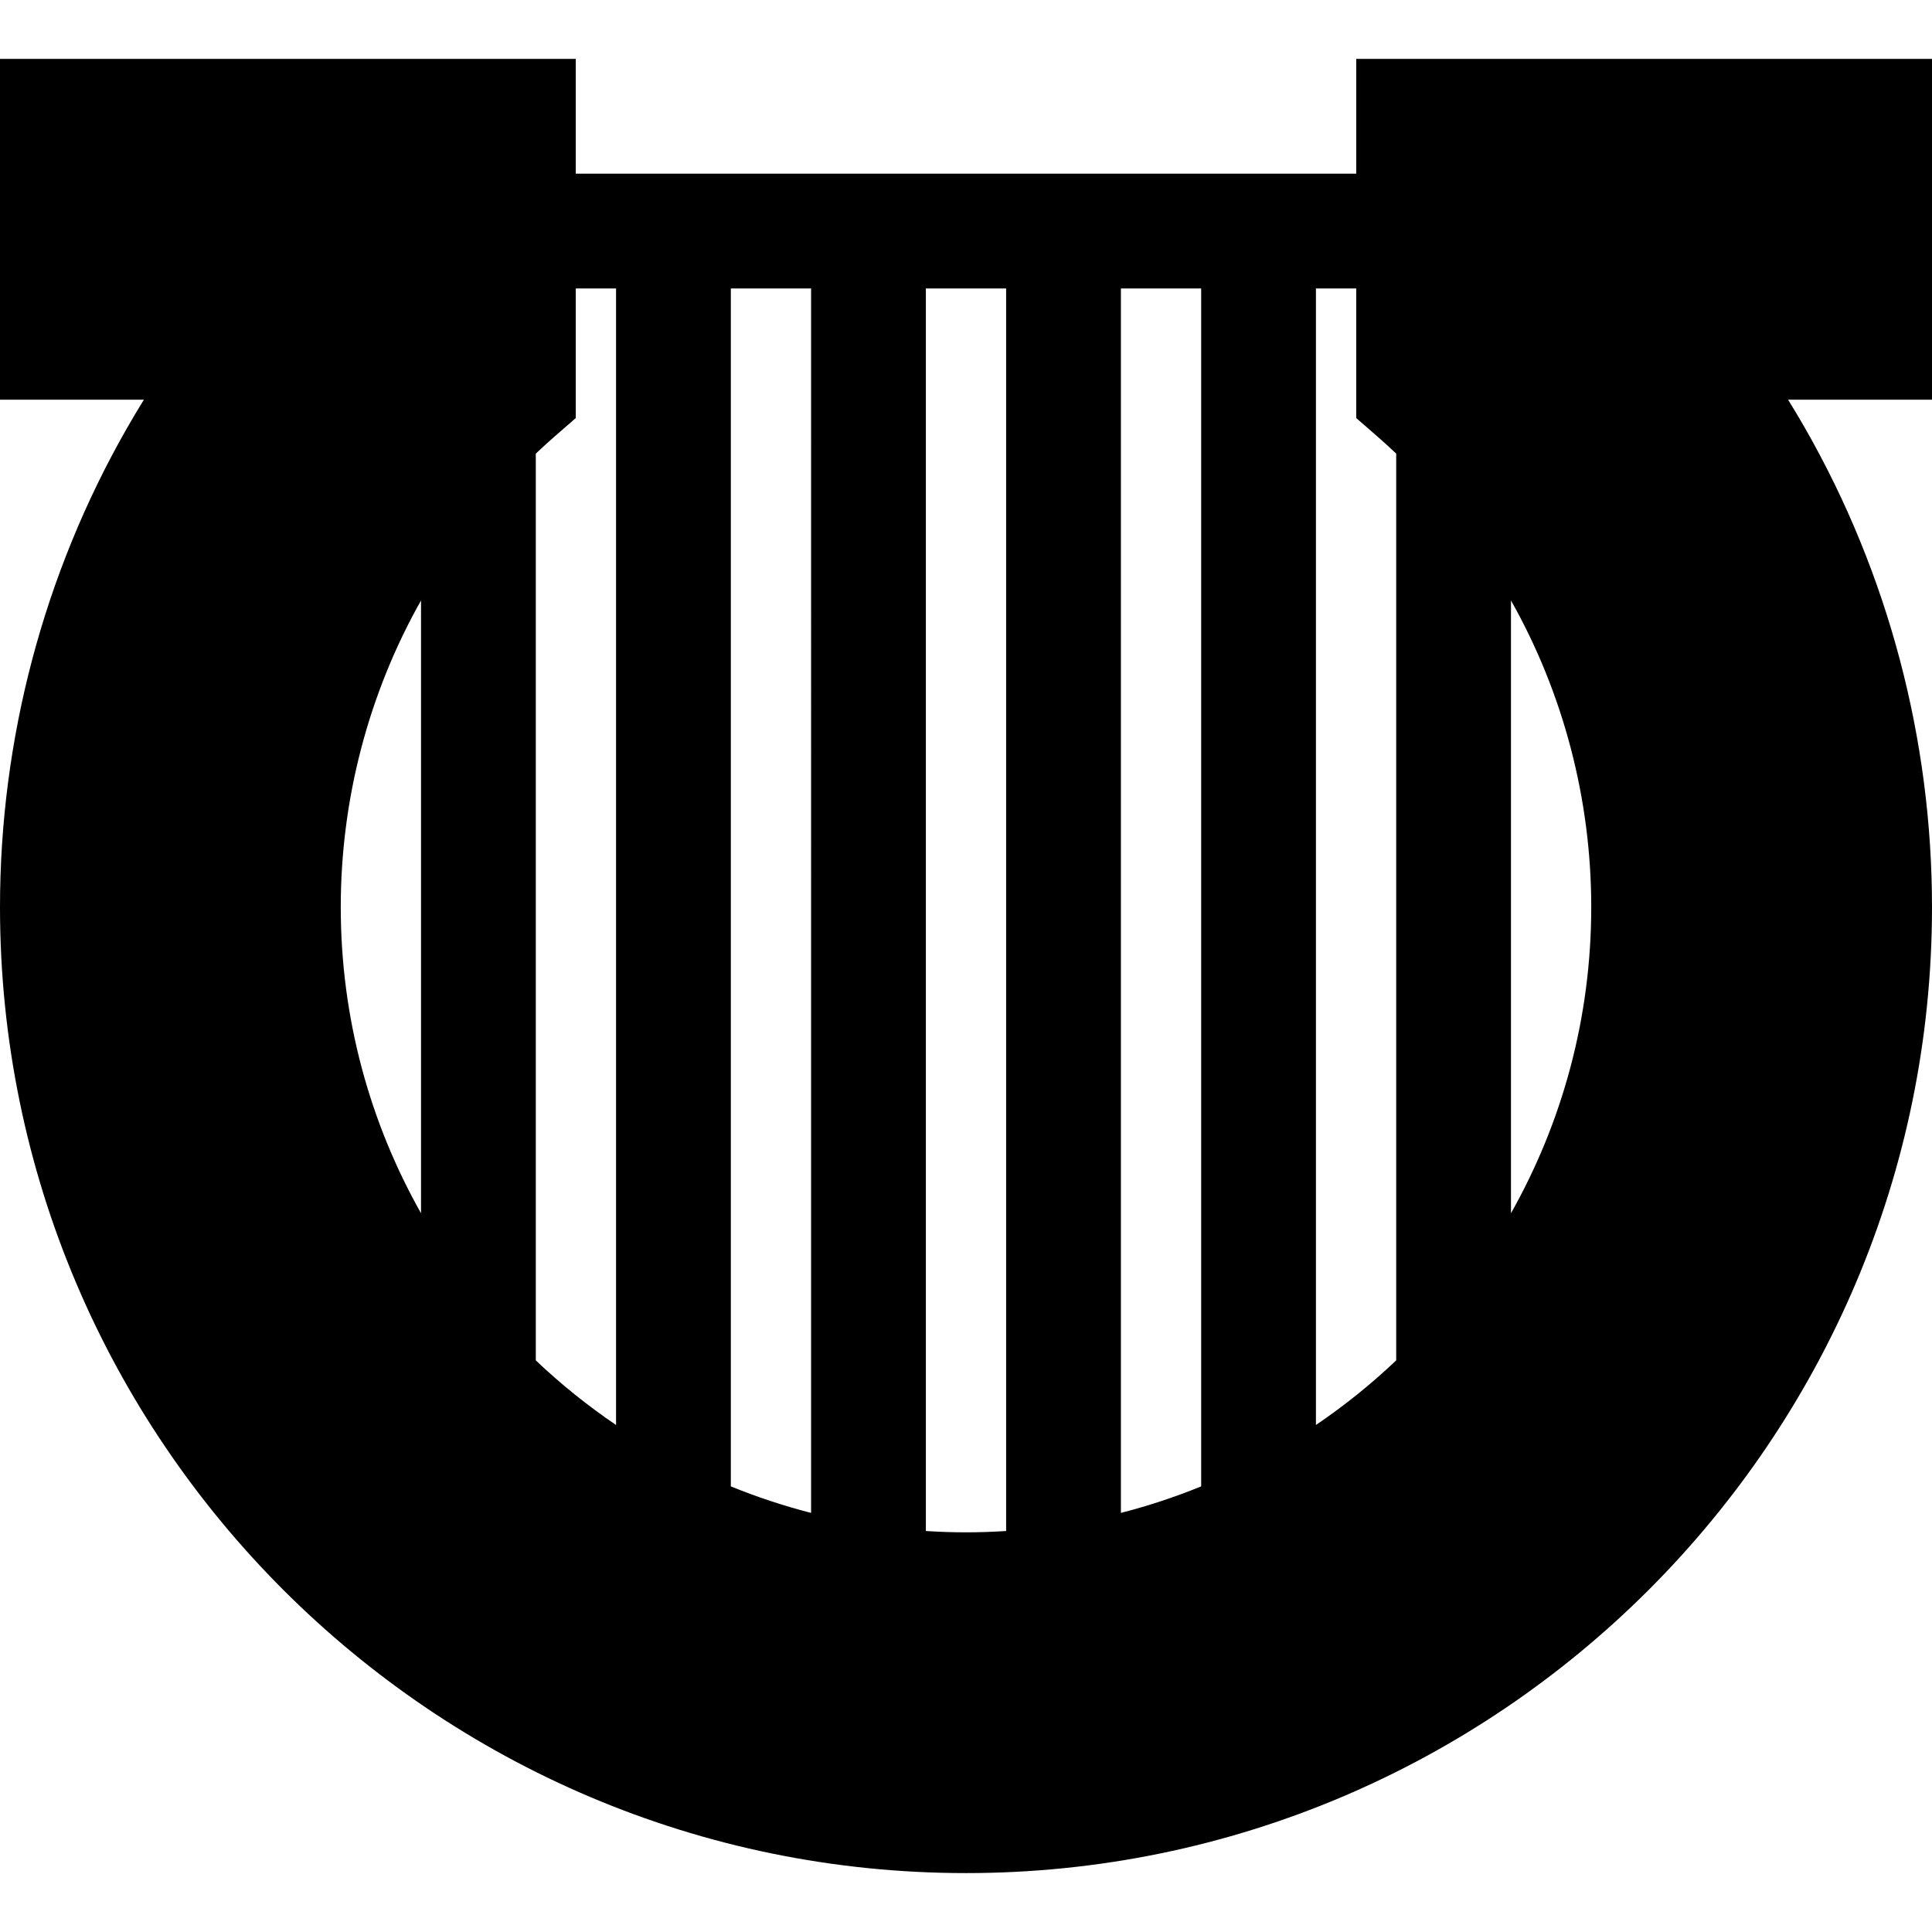 <?xml version="1.0" encoding="iso-8859-1"?>
<!-- Uploaded to: SVG Repo, www.svgrepo.com, Generator: SVG Repo Mixer Tools -->
<svg fill="#000000" height="800px" width="800px" version="1.1" id="Layer_1" xmlns="http://www.w3.org/2000/svg" xmlns:xlink="http://www.w3.org/1999/xlink" 
	 viewBox="0 0 512 512" xml:space="preserve">
<g>
	<g>
		<path d="M512,15.611H359.418v30.417H152.582V15.611H0v90.305h38.138c-1.581,2.554-3.113,5.13-4.586,7.711
			C11.602,152.071,0,195.905,0,240.389c0,141.159,114.841,256,256,256s256-114.842,256-256c0-44.485-11.601-88.317-33.551-126.76
			c-1.474-2.581-3.007-5.159-4.587-7.712H512V15.611z M111.575,321.522c-13.534-23.995-21.27-51.676-21.27-81.133
			c0-28.527,7.359-56.602,21.27-81.258V321.522z M163.261,377.635c-7.558-5.123-14.67-10.854-21.27-17.121V120.214
			c1.749-1.658,3.536-3.283,5.364-4.872l5.227-4.546v-34.35h10.679V377.635z M214.948,400.934
			c-7.296-1.867-14.394-4.226-21.27-7.027V76.445h21.27V400.934z M266.635,405.733c-3.518,0.224-7.062,0.351-10.635,0.351
			c-3.573,0-7.117-0.127-10.635-0.351V76.445h21.27V405.733z M318.322,393.906c-6.875,2.801-13.974,5.161-21.27,7.027V76.445h21.27
			V393.906z M370.008,360.514c-6.6,6.267-13.712,11.998-21.27,17.12V76.445h10.679v34.349l5.228,4.547
			c1.827,1.589,3.614,3.213,5.363,4.871V360.514z M400.425,321.524V159.128c13.912,24.655,21.271,52.731,21.271,81.26
			C421.695,269.847,413.959,297.528,400.425,321.524z"/>
	</g>
</g>
</svg>